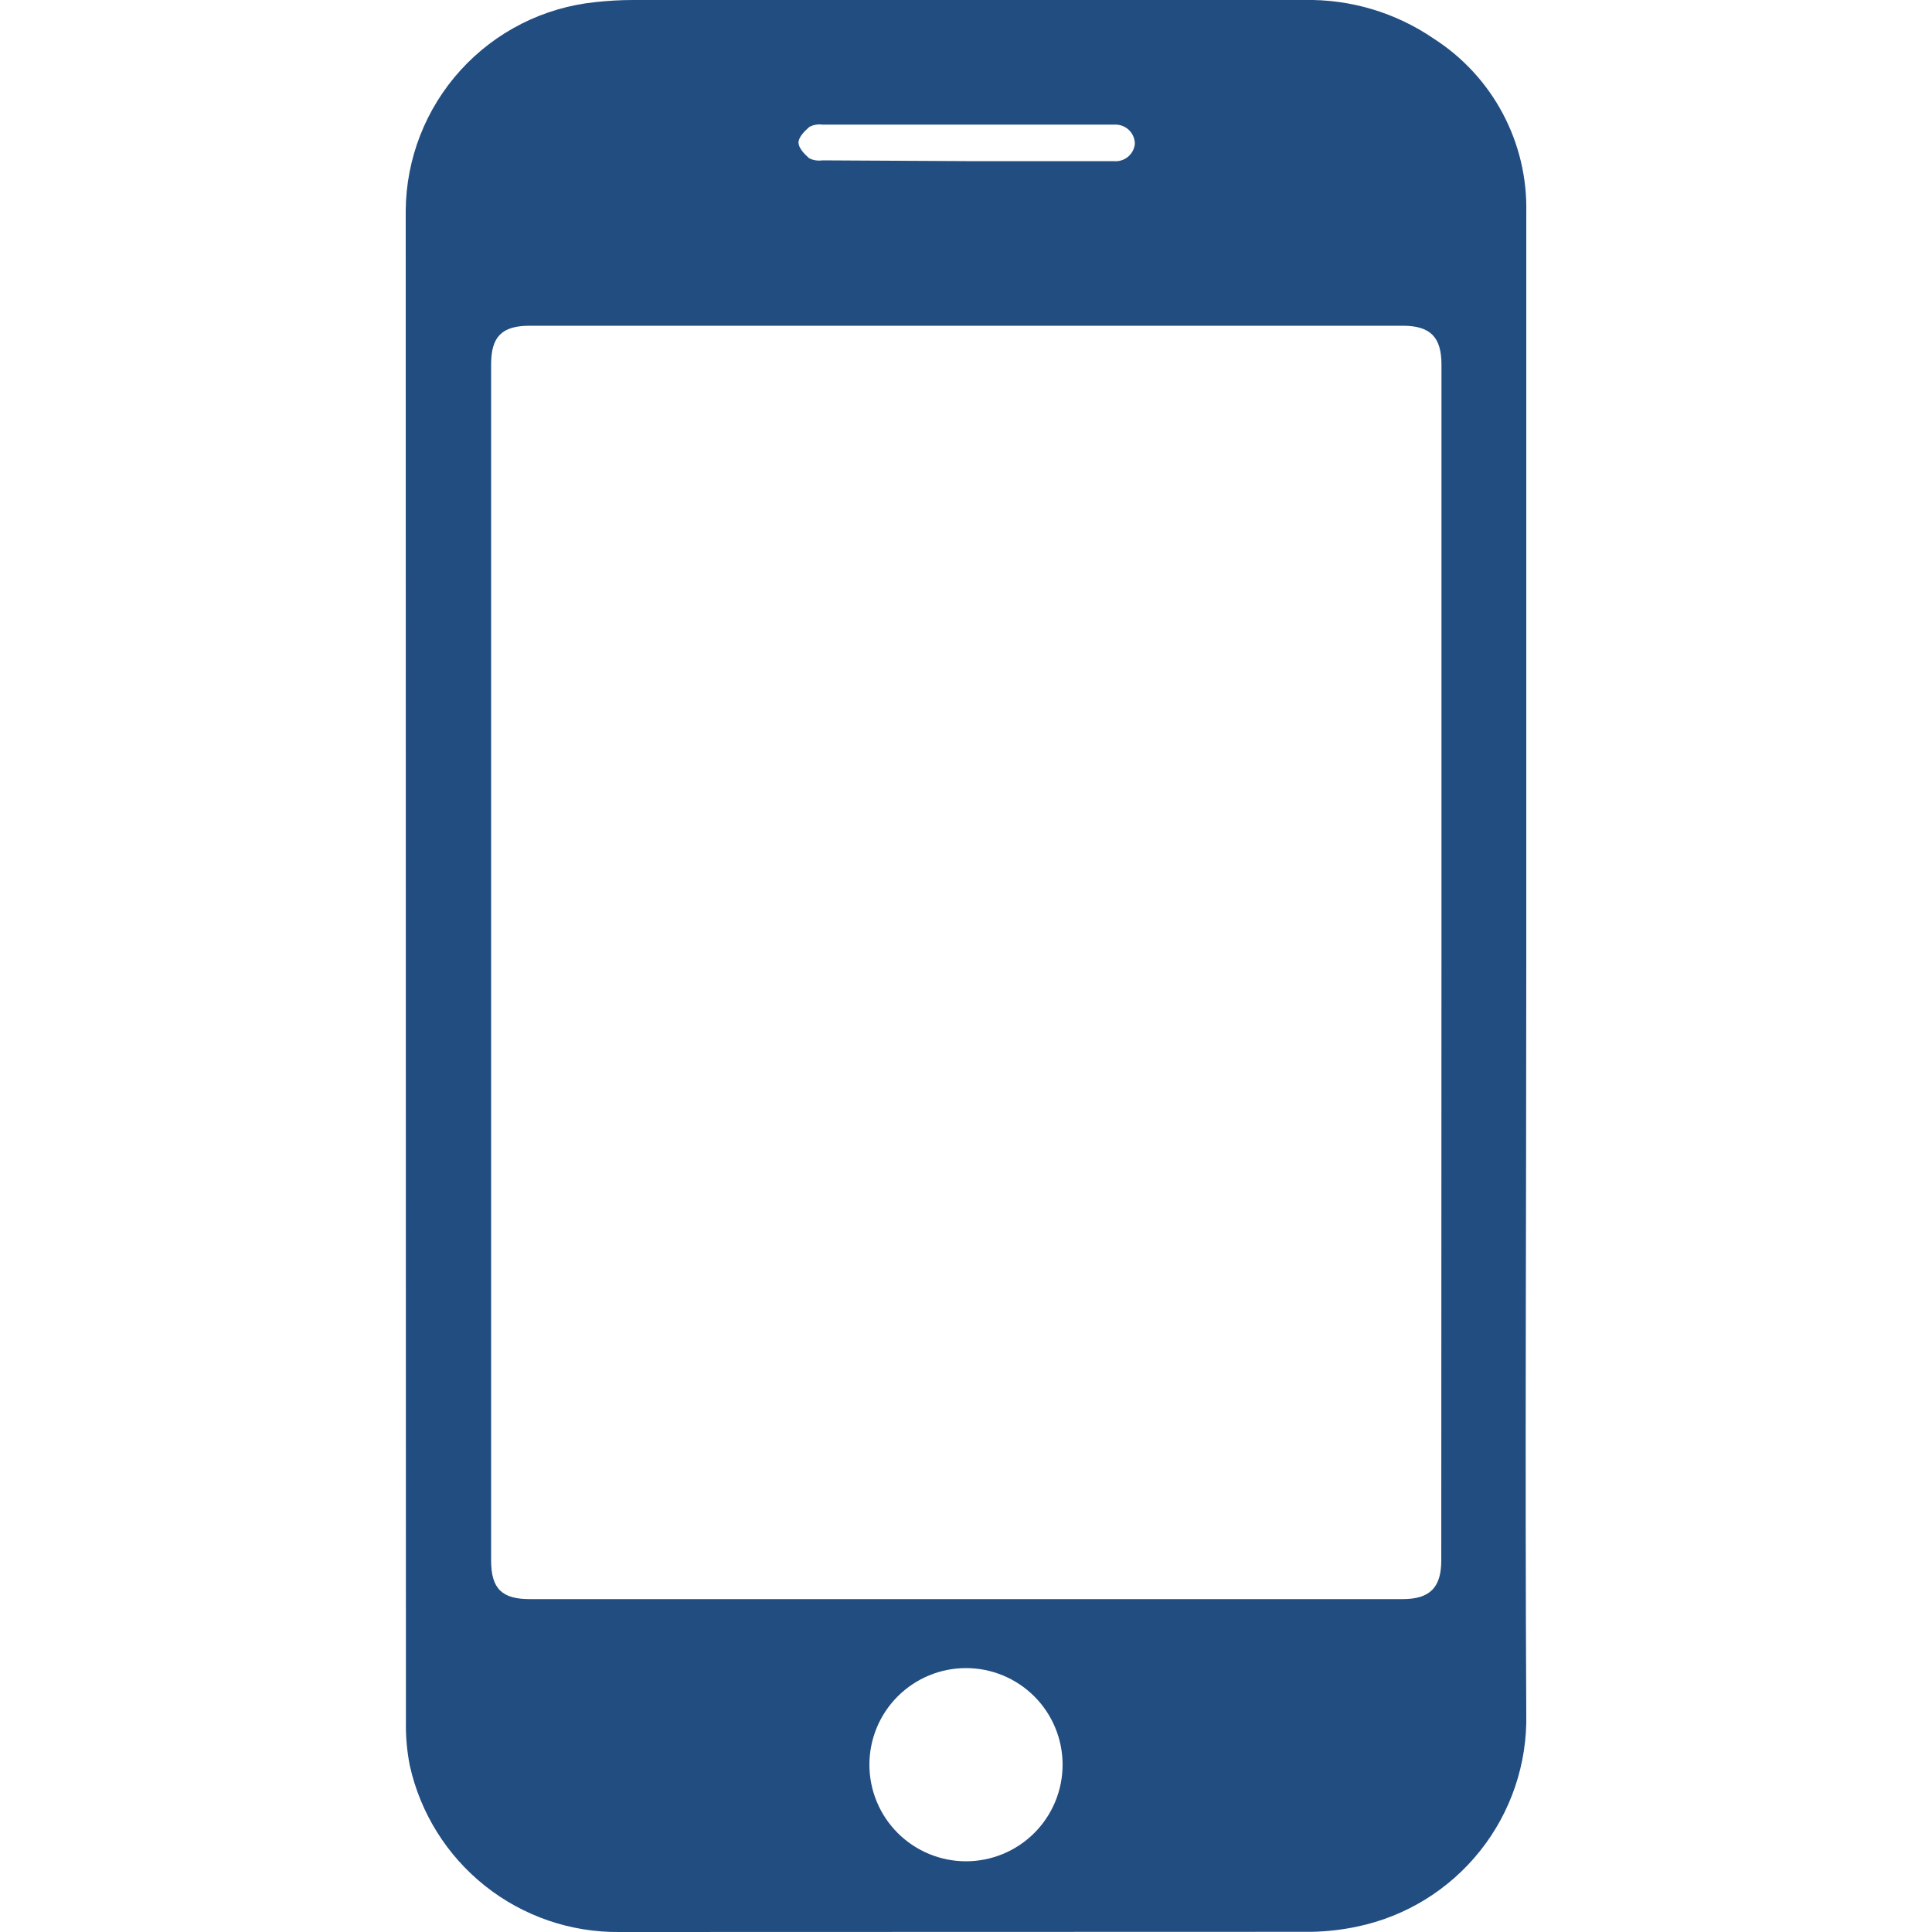<?xml version="1.0" encoding="UTF-8"?>
<svg width="1200pt" height="1200pt" version="1.1" viewBox="0 0 1200 1200" xmlns="http://www.w3.org/2000/svg">
 <path d="m948 600c0 154.8-0.84 309.72 0 464.64 0.648 30.797-9.492 60.852-28.668 84.957-19.176 24.105-46.18 40.75-76.332 47.043-9.316 1.98-18.797 3.062-28.32 3.238-143.12 0.082-286.44 0.121-429.96 0.121-30.273 0.305-59.73-9.809-83.434-28.641-23.707-18.832-40.215-45.242-46.766-74.801-1.754-8.93-2.559-18.02-2.398-27.117-0.082-312.96-0.121-625.8-0.121-938.52 0.215-32.312 12.348-63.402 34.07-87.32 21.723-23.914 51.512-38.973 83.648-42.281 7.731-0.863 15.504-1.305 23.281-1.32h417.12c28.645-0.578 56.758 7.812 80.398 24 36.684 23.512 58.469 64.438 57.48 108v468zm-52.68-1.68v-372c0-16.922-6.961-24-24-24h-542.28c-17.398 0-24 6.84-24 24v742.92c0 17.641 6.84 24 24 24h542.16c16.922 0 24-7.199 24-24zm-295.32 557.76c15.914 0 31.176-6.32 42.426-17.57 11.254-11.254 17.574-26.516 17.574-42.43 0-15.91-6.32-31.172-17.574-42.426-11.25-11.25-26.512-17.574-42.426-17.574s-31.176 6.324-42.426 17.574c-11.254 11.254-17.574 26.516-17.574 42.426 0 15.914 6.32 31.176 17.574 42.43 11.25 11.25 26.512 17.57 42.426 17.57zm0-1056h91.68c3.168 0.336 6.34-0.598 8.812-2.602 2.477-2.004 4.055-4.91 4.387-8.078 0-3.18-1.262-6.234-3.512-8.484-2.254-2.25-5.305-3.516-8.488-3.516h-182.16c-2.762-0.371-5.574 0.133-8.039 1.441-3 2.641-6.719 6.359-6.719 9.719s3.719 7.199 6.602 9.719l-0.004 0.004c2.519 1.27 5.371 1.73 8.16 1.32z" fill="#214d81"/>
</svg>
